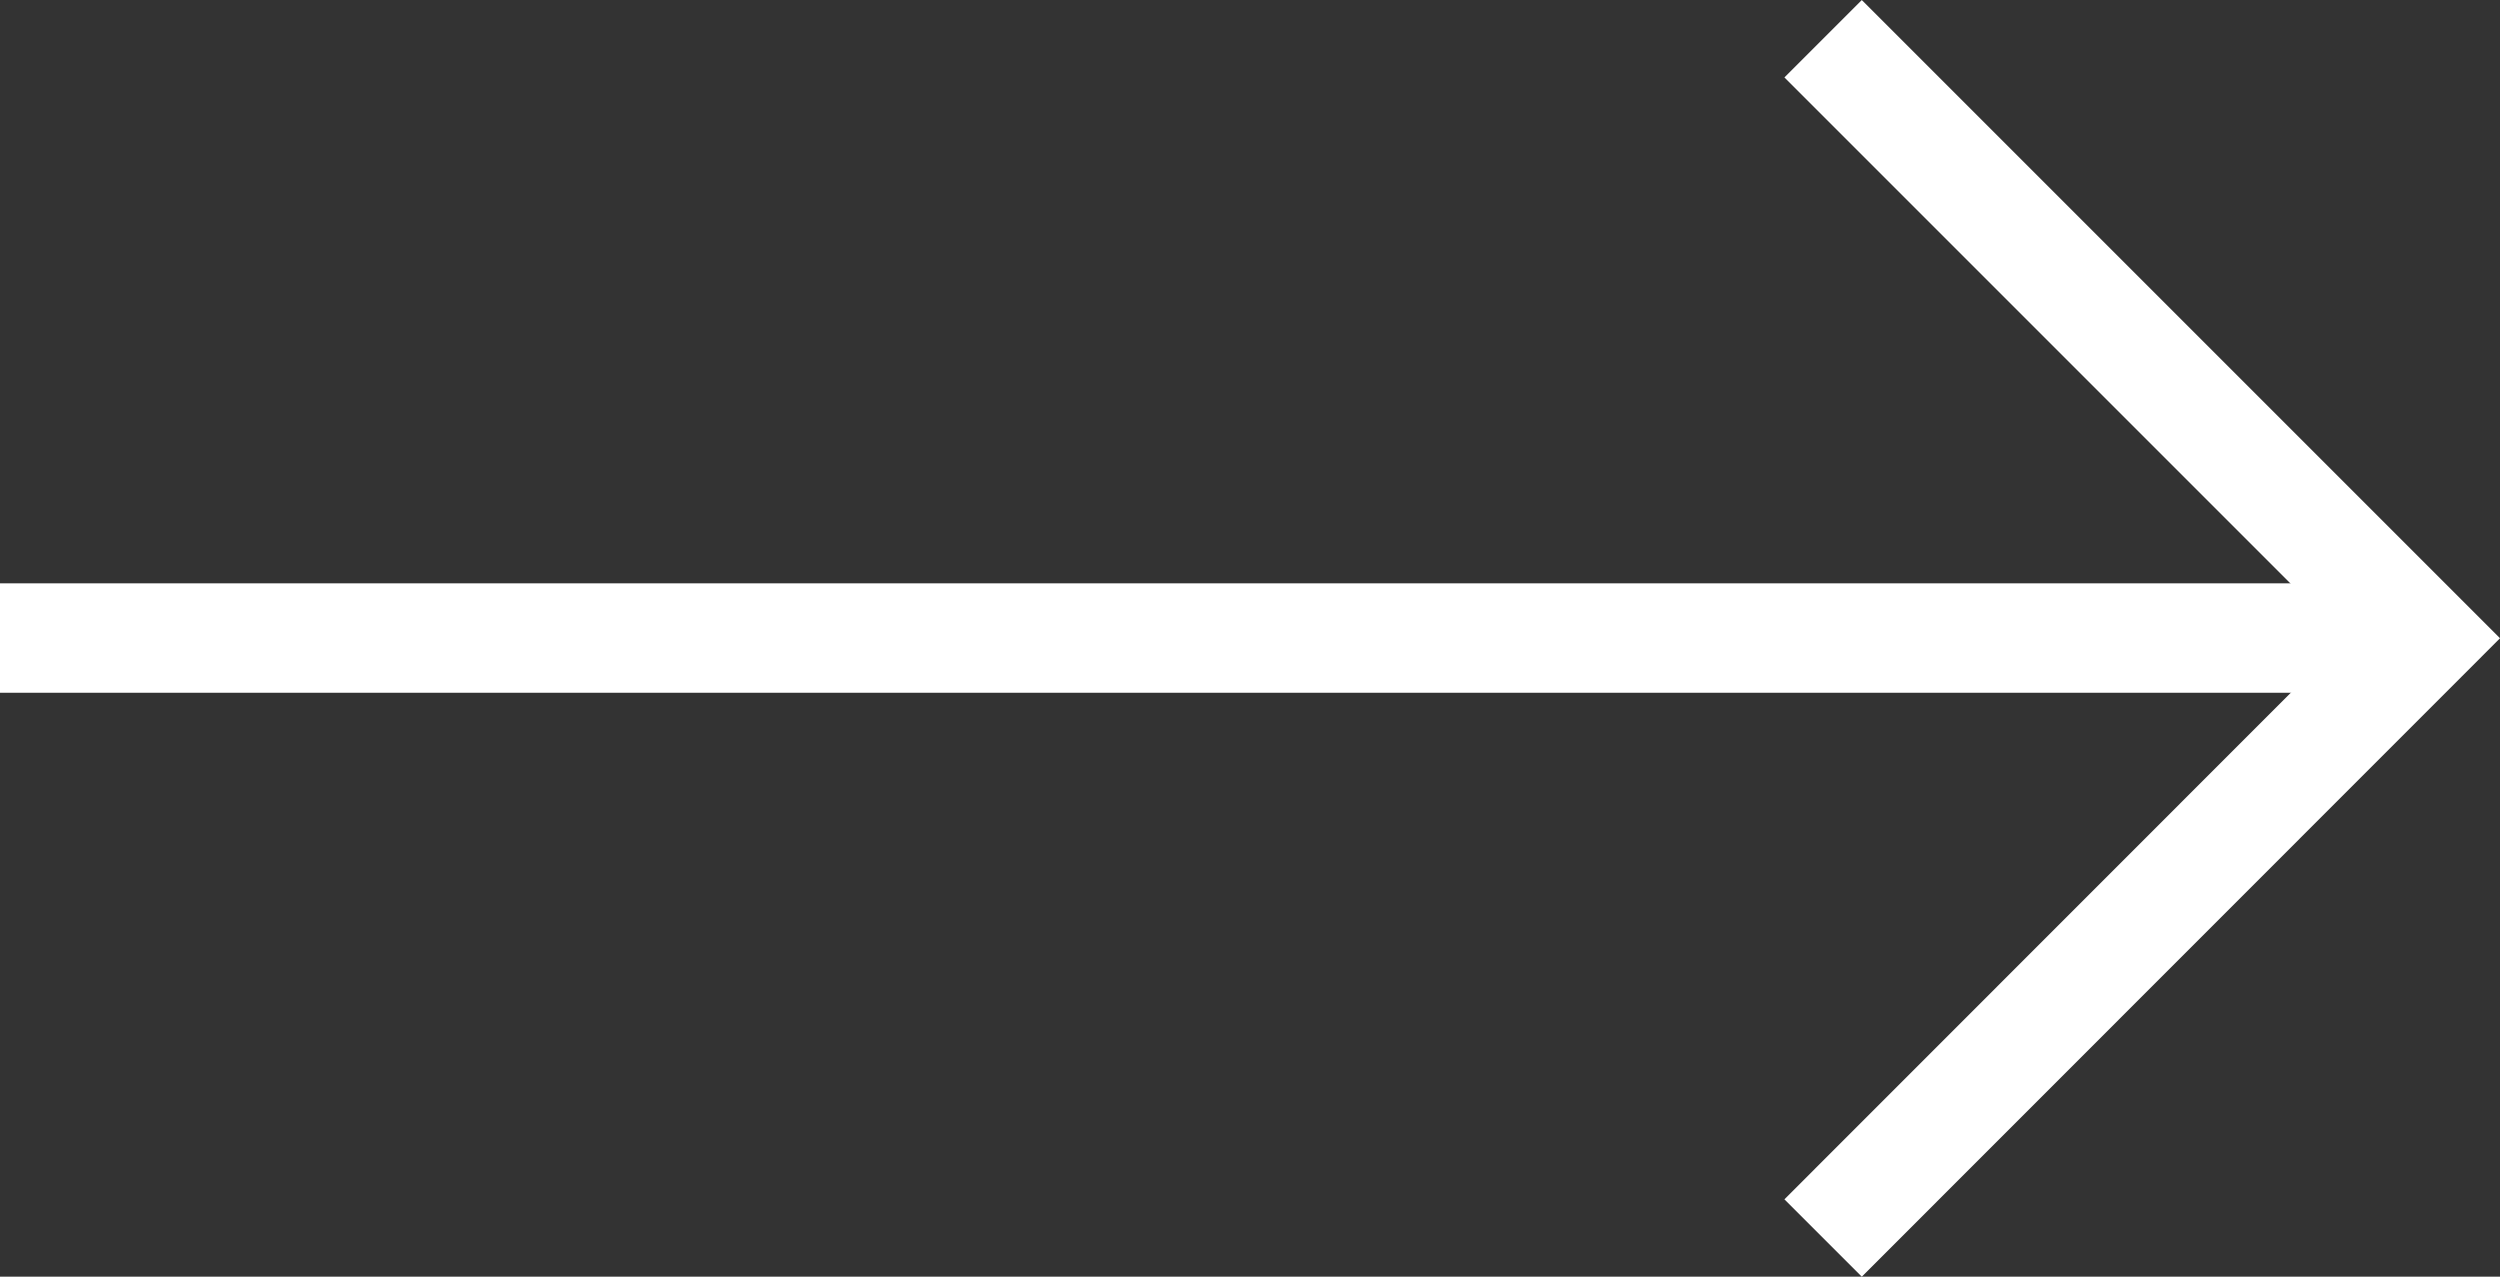 <svg xmlns="http://www.w3.org/2000/svg" width="22.847" height="11.667" viewBox="0 0 22.847 11.667">
  <rect x="0" y="0" width="22.847" height="11.667" fill="#333333" stroke="none"/>
  <g id="arrow" transform="translate(0 0.354)">
    <path id="Path_253061" data-name="Path 253061" d="M-10347.6-8464.881l5.479,5.479-5.479,5.481" transform="translate(10364.261 8464.881)" fill="none" stroke="#fff" stroke-width="1"/>
    <path id="Path_253062" data-name="Path 253062" d="M-10380.4-8455.8h22.3" transform="translate(10380.4 8461.277)" fill="none" stroke="#fff" stroke-width="1"/>
  </g>
</svg>
